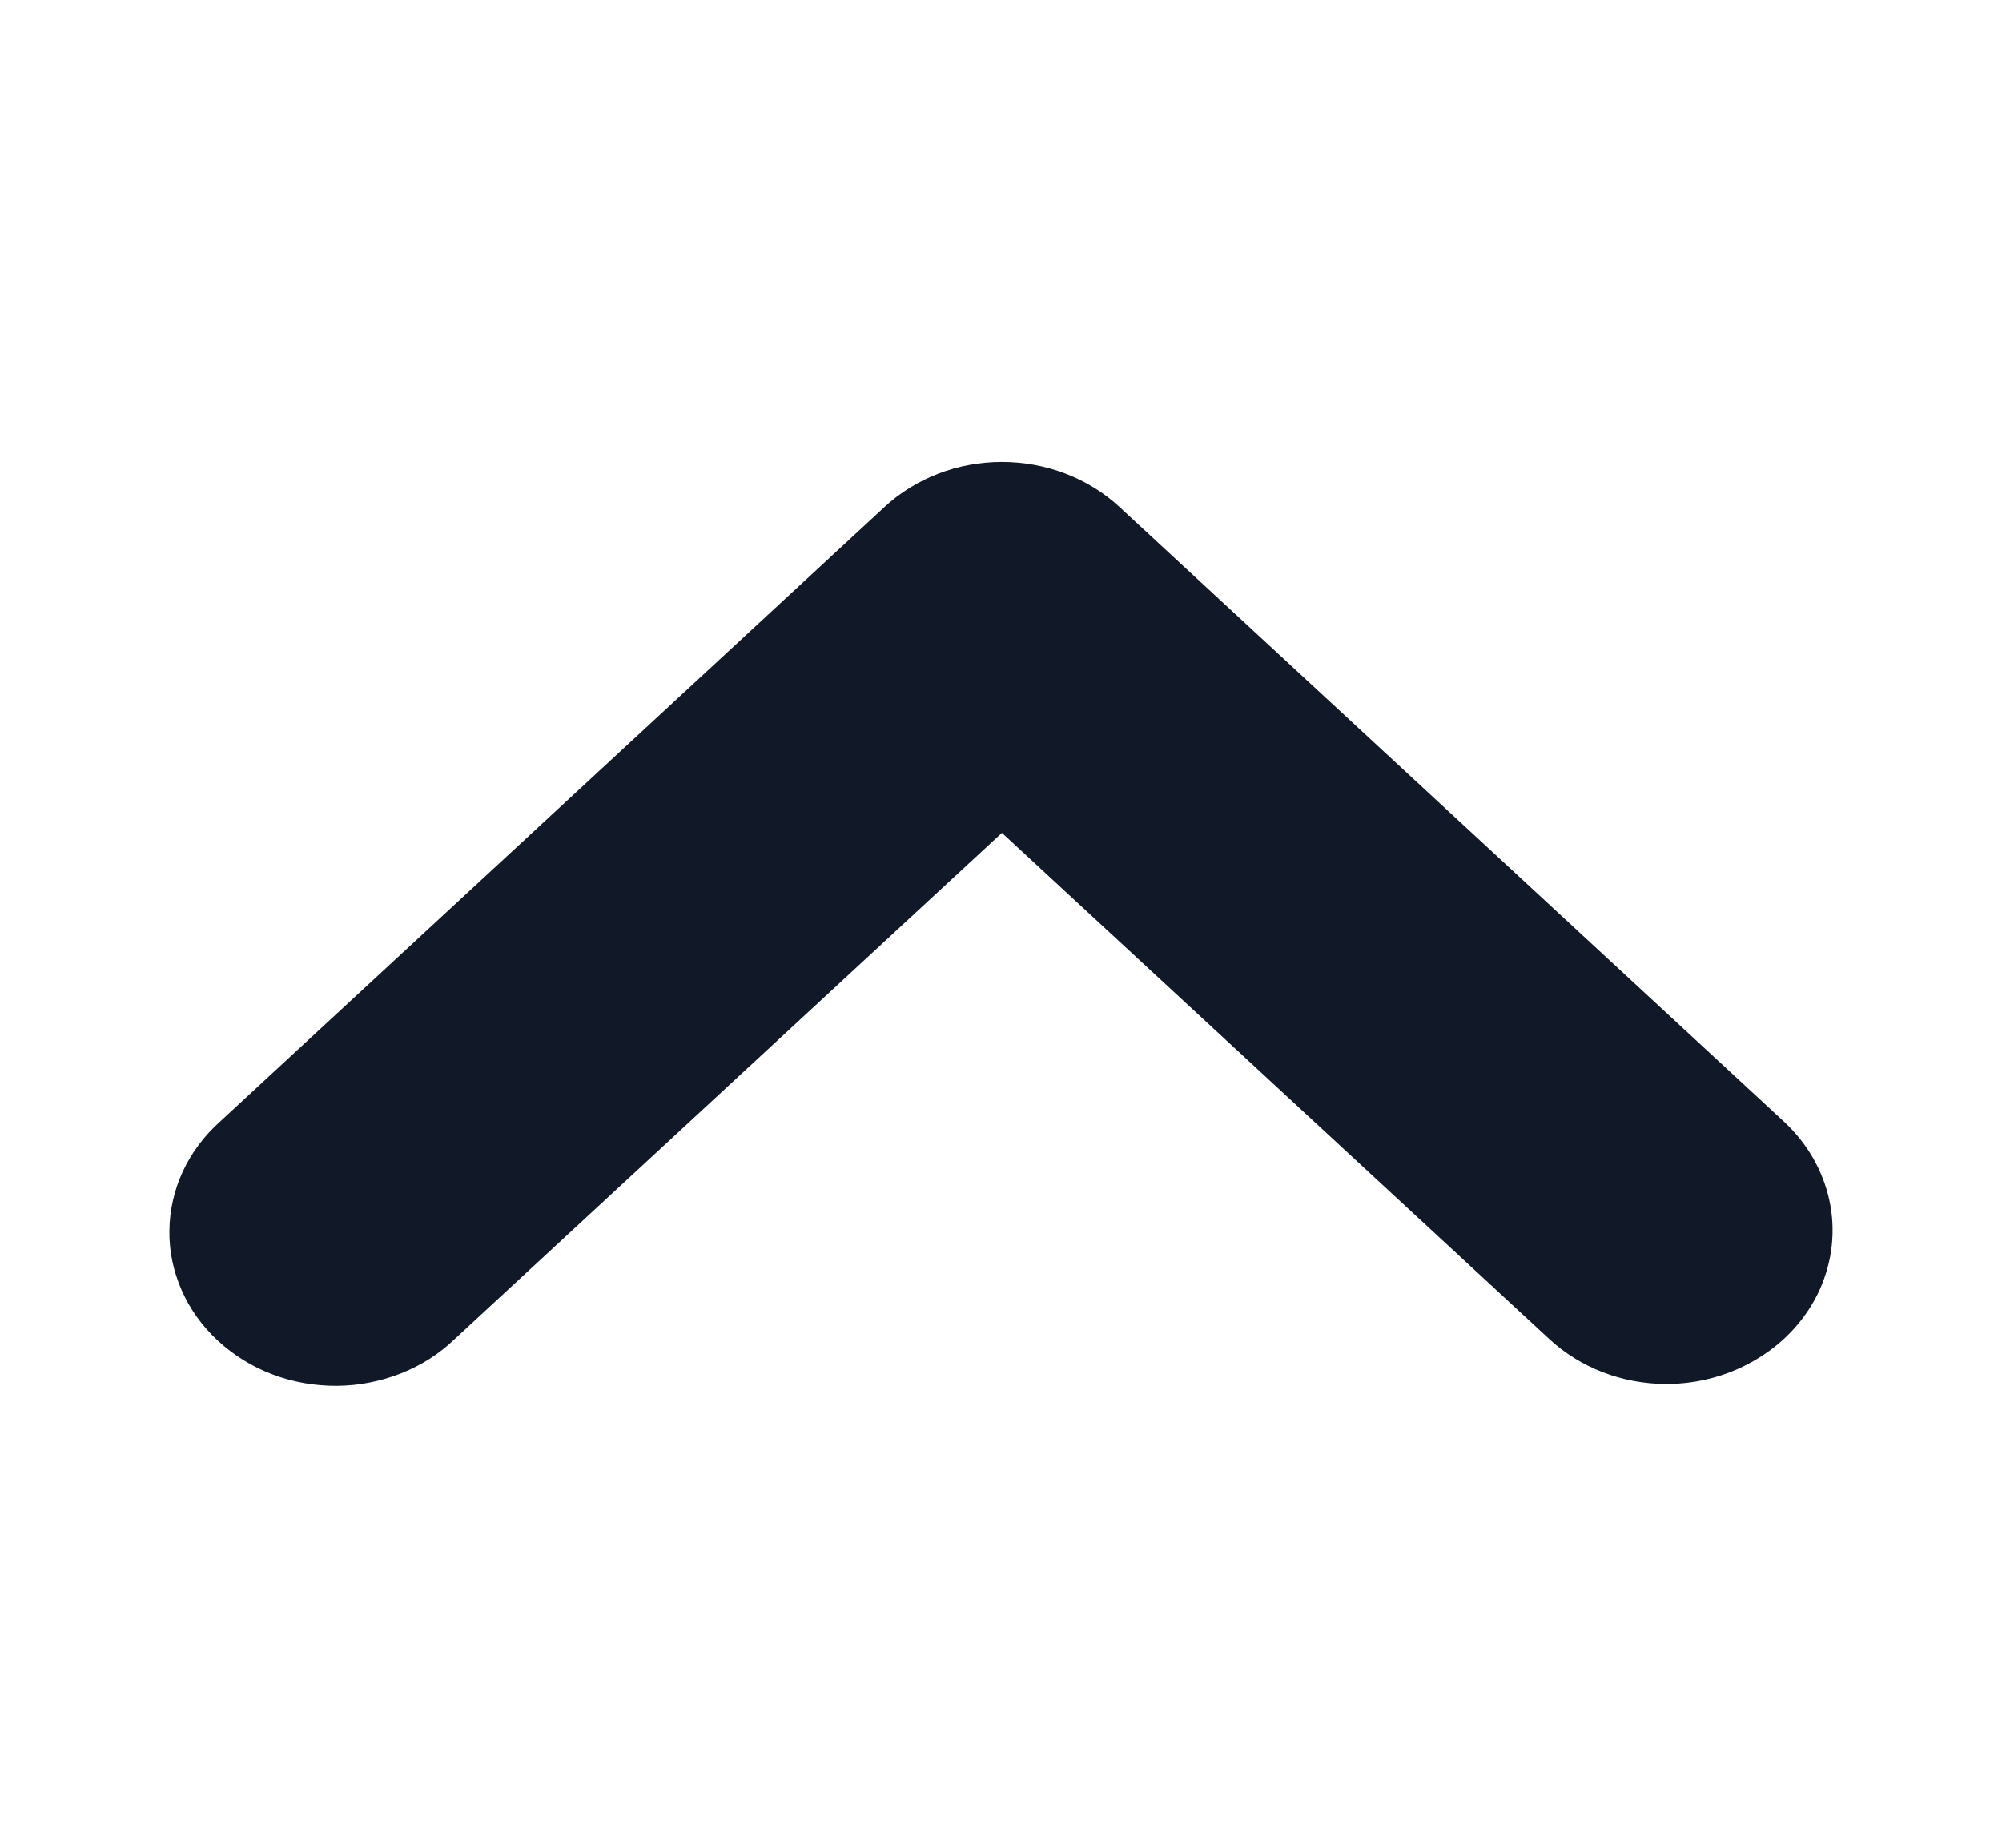 <svg width="13" height="12" viewBox="0 0 13 12" fill="none" xmlns="http://www.w3.org/2000/svg">
<path d="M10.821 8.988C10.535 8.988 10.261 8.883 10.059 8.695L6.506 5.409L2.954 8.695C2.855 8.791 2.736 8.867 2.604 8.919C2.472 8.971 2.331 8.999 2.188 9C2.044 9.001 1.902 8.976 1.77 8.926C1.637 8.876 1.517 8.801 1.416 8.708C1.314 8.614 1.234 8.503 1.18 8.38C1.126 8.257 1.098 8.126 1.1 7.993C1.101 7.861 1.131 7.73 1.187 7.608C1.244 7.486 1.326 7.376 1.429 7.284L5.744 3.292C5.946 3.105 6.22 3 6.506 3C6.792 3 7.067 3.105 7.269 3.292L11.584 7.284C11.735 7.424 11.837 7.602 11.879 7.795C11.921 7.989 11.899 8.189 11.818 8.372C11.736 8.554 11.598 8.71 11.42 8.819C11.243 8.929 11.034 8.988 10.821 8.988Z" fill="#111928"/>
</svg>
